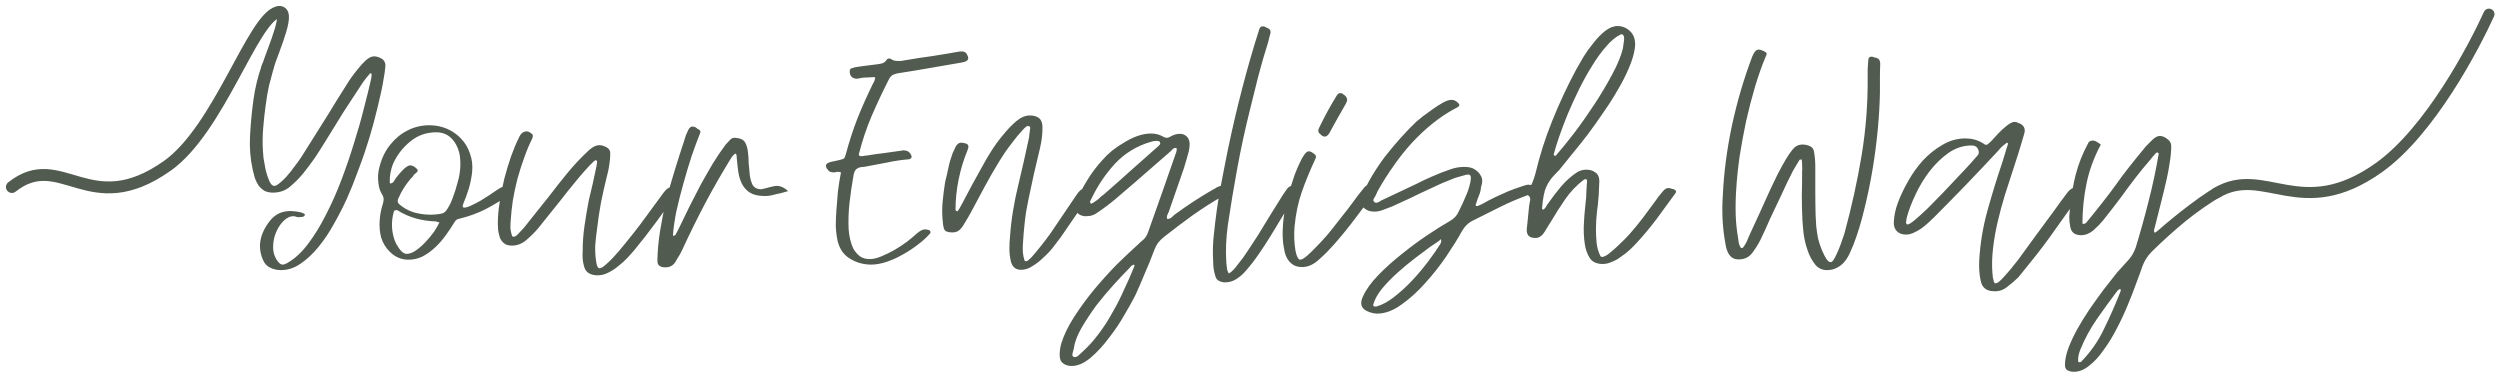 <?xml version="1.0" encoding="UTF-8"?> <svg xmlns="http://www.w3.org/2000/svg" viewBox="0 0 1472.62 220.00"><path fill="none" stroke="#515B4F" fill-opacity="1" stroke-width="7" stroke-opacity="1" stroke-linecap="round" id="tSvg3c920852c8" title="Path 15" d="M7 110.164C36.057 87.172 52.557 130.255 98.557 97.672C128.91 76.172 148.692 11.419 163.557 7.172C171.884 4.793 161.557 27.672 157.557 39.672"></path><path fill="#515B4F" stroke="none" fill-opacity="1" stroke-width="1" stroke-opacity="1" id="tSvg8d844b99da" title="Path 16" d="M148.896 100.118C147.452 93.623 146.911 87.008 147.272 80.273C147.633 73.177 148.294 66.082 149.256 58.986C150.219 51.89 151.902 44.974 154.308 38.239C154.909 36.916 155.751 36.255 156.833 36.255C157.435 36.255 158.096 36.375 158.818 36.615C159.539 36.856 160.141 37.096 160.622 37.337C161.344 37.698 161.644 38.239 161.524 38.961C160.442 42.809 159.419 46.658 158.457 50.507C157.615 54.355 156.954 58.264 156.473 62.233C155.871 66.563 155.39 70.952 155.029 75.402C154.669 79.732 154.608 84.062 154.849 88.391C154.849 89.113 154.969 90.677 155.21 93.082C155.571 95.367 155.992 97.712 156.473 100.118C157.074 102.523 157.796 104.688 158.637 106.612C159.479 108.537 160.442 109.499 161.524 109.499C162.246 109.499 163.148 109.078 164.23 108.236C165.312 107.394 166.395 106.432 167.477 105.349C168.56 104.267 169.522 103.185 170.364 102.102C171.326 101.02 171.987 100.178 172.348 99.576C174.754 96.57 176.918 93.503 178.843 90.376C180.887 87.129 182.932 83.881 184.976 80.634C187.983 75.944 190.93 71.253 193.816 66.563C196.703 61.752 199.649 57.001 202.656 52.311C203.378 51.108 204.4 49.484 205.723 47.44C207.166 45.275 208.73 43.17 210.413 41.126C212.097 38.961 213.781 37.096 215.465 35.533C217.269 33.969 218.892 33.188 220.336 33.188C221.538 33.188 222.861 33.549 224.305 34.27C226.229 35.232 227.131 36.796 227.011 38.961C226.77 41.727 226.409 44.313 225.928 46.718C225.567 49.123 225.086 51.649 224.485 54.295C223.162 60.309 221.719 66.262 220.155 72.155C218.592 78.048 216.788 84.002 214.743 90.015C213.661 93.262 212.218 97.231 210.413 101.922C208.73 106.612 206.745 111.543 204.46 116.715C202.175 121.766 199.589 126.818 196.703 131.869C193.937 136.92 190.87 141.49 187.502 145.58C184.255 149.548 180.767 152.796 177.039 155.321C173.431 157.847 169.582 159.11 165.493 159.11C163.208 159.11 161.103 158.629 159.179 157.667C157.254 156.825 155.811 155.261 154.849 152.976C151.602 145.399 152.985 137.762 158.998 130.065C162.005 126.216 166.094 124.292 171.266 124.292C171.627 124.292 172.228 124.352 173.07 124.472C174.032 124.472 174.994 124.593 175.956 124.833C176.918 124.953 177.76 125.194 178.482 125.555C179.204 125.795 179.564 126.096 179.564 126.457C179.564 127.058 179.143 127.479 178.302 127.72C177.58 127.84 176.979 127.9 176.497 127.9C176.016 127.9 175.595 127.9 175.235 127.9C174.874 127.78 174.453 127.659 173.972 127.539C173.611 127.419 173.13 127.359 172.529 127.359C170.965 127.359 169.281 128.141 167.477 129.704C165.793 131.268 164.41 133.132 163.328 135.297C162.246 137.461 161.524 139.686 161.163 141.972C160.802 144.257 160.802 146.482 161.163 148.646C161.644 150.691 162.486 152.495 163.689 154.059C164.651 155.261 165.553 155.863 166.395 155.863C167.237 155.863 168.259 155.502 169.462 154.78C173.671 152.375 177.64 148.707 181.368 143.776C185.217 138.724 188.765 132.951 192.012 126.457C195.38 119.962 198.447 113.047 201.213 105.71C203.979 98.374 206.445 91.158 208.609 84.062C210.895 76.846 212.819 70.05 214.382 63.676C216.066 57.302 217.389 51.95 218.351 47.62C218.712 46.297 218.892 45.034 218.892 43.832C219.013 43.711 219.013 43.591 218.892 43.471C218.772 43.35 218.652 43.29 218.532 43.29C218.171 43.05 217.87 43.17 217.63 43.651C217.028 44.373 216.427 45.094 215.826 45.816C215.224 46.538 214.623 47.319 214.022 48.161C210.173 53.934 206.384 59.707 202.656 65.48C199.048 71.253 195.44 77.086 191.832 82.979C189.787 86.347 187.683 89.654 185.518 92.902C183.353 96.029 181.008 99.156 178.482 102.283C176.197 105.049 173.611 107.635 170.725 110.04C167.958 112.325 164.651 113.468 160.802 113.468C158.878 113.468 157.194 113.107 155.751 112.385C154.428 111.543 153.285 110.521 152.323 109.318C151.481 107.995 150.76 106.552 150.158 104.989C149.677 103.305 149.256 101.681 148.896 100.118ZM225.083 114.55C223.88 112.626 223.158 110.401 222.918 107.875C222.557 105.349 222.617 102.764 223.098 100.118C223.699 97.352 224.541 94.706 225.624 92.18C226.826 89.534 228.27 87.189 229.953 85.144C232.84 81.536 236.208 78.77 240.056 76.846C244.025 74.801 248.295 73.779 252.865 73.779C256.713 73.779 260.261 74.5 263.509 75.944C266.756 77.387 269.522 79.371 271.807 81.897C274.092 84.302 275.776 87.189 276.859 90.556C278.061 93.804 278.482 97.352 278.121 101.2C277.761 104.568 277.099 107.875 276.137 111.122C275.175 114.249 274.032 117.376 272.709 120.503C272.348 121.706 272.589 122.307 273.431 122.307C274.393 122.307 275.776 121.887 277.58 121.045C279.384 120.203 281.248 119.241 283.173 118.158C285.097 116.955 286.901 115.813 288.585 114.73C290.389 113.528 291.712 112.626 292.554 112.024C293.516 111.423 294.298 110.942 294.899 110.581C295.5 110.22 296.102 110.04 296.703 110.04C297.665 110.04 298.868 110.521 300.311 111.483C301.875 112.445 301.754 113.528 299.95 114.73C295.5 117.857 290.87 120.684 286.059 123.209C281.248 125.615 276.137 127.479 270.725 128.802C269.402 128.922 268.38 129.644 267.658 130.967C266.215 133.372 264.531 135.898 262.607 138.544C260.803 141.069 258.758 143.415 256.473 145.58C254.188 147.744 251.722 149.548 249.076 150.992C246.43 152.315 243.604 152.976 240.597 152.976C236.388 152.976 232.72 151.413 229.593 148.286C227.187 145.88 225.504 143.114 224.541 139.987C223.699 136.86 223.399 133.493 223.639 129.884C223.88 126.517 224.481 123.33 225.443 120.323C225.804 119.241 225.985 118.278 225.985 117.437C225.985 116.474 225.684 115.512 225.083 114.55ZM231.577 96.329C230.134 100.058 229.472 103.726 229.593 107.334C229.593 107.815 229.713 108.056 229.953 108.056C230.555 108.056 231.036 107.875 231.397 107.514C231.758 107.274 232.178 106.672 232.66 105.71C233.02 105.109 233.562 104.387 234.283 103.545C235.005 102.583 235.787 101.681 236.628 100.839C237.47 99.877 238.312 99.095 239.154 98.494C240.116 97.772 240.958 97.412 241.68 97.412C242.882 97.412 244.145 98.073 245.468 99.396C245.949 99.757 246.13 100.118 246.009 100.478C246.009 100.839 245.829 101.2 245.468 101.561C245.228 101.802 244.927 102.042 244.566 102.283C244.205 102.523 243.905 102.824 243.664 103.185C243.424 103.666 243.123 104.087 242.762 104.447C242.401 104.688 242.101 104.989 241.86 105.349C238.853 108.837 236.448 112.686 234.644 116.895C234.043 118.218 234.163 119.301 235.005 120.143C237.41 122.307 240.237 123.931 243.484 125.014C246.851 125.976 250.159 126.457 253.406 126.457C256.052 126.457 258.397 126.216 260.442 125.735C261.645 125.495 262.787 124.412 263.869 122.488C265.072 120.564 266.094 118.339 266.936 115.813C267.899 113.287 268.68 110.822 269.282 108.416C270.003 106.011 270.424 104.327 270.544 103.365C271.146 100.118 271.326 96.991 271.086 93.984C270.965 90.977 270.184 88.091 268.74 85.325C266.094 80.394 262.186 77.928 257.014 77.928C251.121 77.928 246.009 79.732 241.68 83.34C237.35 86.828 233.983 91.158 231.577 96.329ZM231.938 124.833C230.374 130.486 230.555 136.078 232.479 141.611C232.72 142.212 233.081 142.994 233.562 143.956C234.043 144.798 234.584 145.64 235.185 146.482C235.787 147.323 236.448 148.045 237.17 148.646C238.012 149.248 238.793 149.548 239.515 149.548C241.199 149.548 243.003 148.887 244.927 147.564C246.972 146.121 248.896 144.437 250.7 142.513C252.624 140.468 254.308 138.424 255.751 136.379C257.195 134.214 258.217 132.41 258.818 130.967C258.457 130.847 258.097 130.786 257.736 130.786C257.495 130.666 257.195 130.546 256.834 130.426C248.535 130.185 241.199 128.141 234.824 124.292C234.704 124.172 234.403 123.991 233.922 123.751C233.441 123.751 233.02 123.811 232.66 123.931C232.299 123.931 232.058 124.232 231.938 124.833ZM301.553 144.678C299.628 144.678 298.125 144.257 297.043 143.415C295.96 142.573 295.118 141.49 294.517 140.167C294.036 138.724 293.675 137.221 293.435 135.657C293.314 134.094 293.254 132.59 293.254 131.147C293.254 127.539 293.615 123.51 294.337 119.06C295.058 114.49 295.96 109.92 297.043 105.349C298.245 100.779 299.568 96.389 301.012 92.18C302.575 87.85 304.139 84.122 305.702 80.995C306.785 78.59 308.288 77.387 310.212 77.387C311.295 77.387 312.437 77.988 313.64 79.191C314.001 79.672 313.941 80.514 313.459 81.716C311.776 85.084 310.212 88.812 308.769 92.902C307.326 96.871 306.003 101.02 304.8 105.349C303.718 109.559 302.816 113.768 302.094 117.978C301.493 122.187 301.072 126.096 300.831 129.704C300.711 131.268 300.651 132.831 300.651 134.395C300.771 135.838 301.072 137.281 301.553 138.724C301.673 139.205 302.034 139.446 302.635 139.446C303.477 139.446 304.499 138.724 305.702 137.281C307.025 135.838 307.987 134.815 308.589 134.214C310.994 131.207 313.339 128.261 315.624 125.374C318.03 122.368 320.435 119.361 322.841 116.354C326.689 111.303 330.538 106.432 334.386 101.741C338.355 96.931 342.625 92.421 347.195 88.211C349.36 86.407 351.284 85.505 352.968 85.505C354.291 85.505 355.734 85.926 357.298 86.768C358.861 87.61 359.583 88.873 359.463 90.556C359.463 92.601 359.282 94.706 358.921 96.871C358.681 98.915 358.26 101.02 357.659 103.185C356.336 108.476 355.133 113.768 354.05 119.06C353.088 124.232 352.307 129.463 351.705 134.755C351.224 138.003 350.863 141.25 350.623 144.497C350.502 147.744 350.683 150.932 351.164 154.059C351.525 156.705 352.186 158.027 353.148 158.027C354.111 158.027 355.614 157.065 357.659 155.141C359.823 153.217 362.169 150.751 364.694 147.744C367.22 144.738 369.866 141.49 372.632 138.003C375.519 134.395 378.164 130.907 380.57 127.539C383.096 124.172 385.26 121.225 387.064 118.699C388.989 116.053 390.312 114.249 391.033 113.287C392.597 111.243 394.04 110.22 395.363 110.22C396.205 110.22 397.167 110.461 398.249 110.942C399.813 111.664 399.993 112.746 398.791 114.189C394.581 119.722 390.492 125.254 386.523 130.786C382.554 136.199 378.345 141.611 373.895 147.023C372.692 148.466 371.249 150.09 369.565 151.894C367.881 153.698 366.077 155.321 364.153 156.765C362.349 158.328 360.425 159.591 358.38 160.553C356.336 161.636 354.231 162.177 352.066 162.177C350.021 162.177 348.277 161.756 346.834 160.914C345.391 160.072 344.429 158.629 343.948 156.584C343.226 153.938 342.986 151.052 343.226 147.925C343.226 142.874 343.587 137.882 344.309 132.951C345.03 128.02 345.872 123.029 346.834 117.978C347.676 114.61 348.458 111.303 349.18 108.056C349.901 104.688 350.623 101.32 351.344 97.953C351.585 96.75 351.705 95.848 351.705 95.247C351.705 95.006 351.585 94.766 351.344 94.525C351.104 94.405 350.984 94.345 350.984 94.345C350.502 94.345 349.24 95.427 347.195 97.592C345.15 99.757 342.926 102.283 340.52 105.169C338.235 107.935 336.07 110.581 334.026 113.107C332.101 115.632 330.838 117.256 330.237 117.978C328.072 120.744 325.847 123.51 323.562 126.276C321.397 128.922 319.232 131.628 317.068 134.395C315.143 136.68 312.858 138.965 310.212 141.25C307.566 143.535 304.68 144.678 301.553 144.678ZM455.965 109.679C456.326 109.559 456.927 109.499 457.769 109.499C459.813 109.499 461.978 110.521 464.263 112.566C462.58 113.047 461.076 113.468 459.753 113.828C458.43 114.069 457.107 114.37 455.784 114.73C454.221 115.212 452.417 115.452 450.372 115.452C446.764 115.452 443.878 114.791 441.713 113.468C439.668 112.145 438.105 110.401 437.022 108.236C435.94 106.071 435.218 103.666 434.857 101.02C434.497 98.254 434.196 95.487 433.955 92.721C433.955 91.759 433.835 91.097 433.595 90.737C433.595 90.616 433.474 90.556 433.234 90.556C432.993 90.556 432.813 90.616 432.693 90.737C432.452 90.977 432.151 91.278 431.791 91.639C431.43 91.999 431.129 92.36 430.889 92.721C425.476 101.501 420.365 110.401 415.554 119.421C410.864 128.321 406.354 137.461 402.024 146.842C401.422 148.165 400.761 149.428 400.039 150.631C399.318 151.713 398.596 152.916 397.875 154.239C396.552 156.404 394.567 157.486 391.921 157.486C390.358 157.486 389.215 157.186 388.494 156.584C387.652 156.103 387.231 155.021 387.231 153.337C387.351 147.564 387.892 141.731 388.854 135.838C389.816 129.824 391.019 123.811 392.462 117.797C394.026 111.784 395.71 105.891 397.514 100.118C399.318 94.225 401.122 88.572 402.926 83.16C403.287 81.957 403.647 80.814 404.008 79.732C404.489 78.65 404.97 77.567 405.452 76.485C406.173 75.162 407.015 74.5 407.977 74.5C408.218 74.5 408.699 74.621 409.42 74.861C409.901 75.102 410.322 75.402 410.683 75.763C411.164 76.004 411.585 76.244 411.946 76.485C412.668 77.086 412.788 77.808 412.307 78.65C410.864 82.258 409.24 86.648 407.436 91.819C405.752 96.991 404.129 102.403 402.565 108.056C401.002 113.588 399.618 119.06 398.416 124.472C397.333 129.884 396.672 134.515 396.431 138.363C396.431 138.844 396.612 139.025 396.973 138.905C397.574 138.544 397.875 138.363 397.875 138.363C398.356 137.522 398.777 136.74 399.137 136.018C399.498 135.297 399.859 134.575 400.22 133.853C402.024 130.125 403.948 126.156 405.993 121.947C408.158 117.617 410.383 113.287 412.668 108.958C415.073 104.628 417.478 100.418 419.884 96.329C422.41 92.24 424.935 88.512 427.461 85.144C428.303 84.182 429.145 83.28 429.986 82.438C430.828 81.476 431.911 81.055 433.234 81.175C436.241 81.416 438.165 82.378 439.007 84.062C439.849 85.625 440.39 87.61 440.63 90.015C440.871 92.06 440.991 94.044 440.991 95.968C441.111 97.772 441.292 99.697 441.532 101.741C441.653 103.906 442.134 106.071 442.976 108.236C443.938 110.401 445.742 111.483 448.388 111.483C449.711 111.243 450.974 110.942 452.176 110.581C453.379 110.22 454.642 109.92 455.965 109.679ZM487.261 99.576C485.817 97.532 486.479 96.149 489.245 95.427C490.868 95.066 492.492 94.706 494.116 94.345C495.679 93.984 496.642 93.683 497.002 93.443C497.484 93.082 497.904 92.18 498.265 90.737C500.19 83.52 502.475 76.485 505.121 69.629C507.887 62.774 510.954 55.919 514.321 49.063C514.562 48.703 514.742 48.402 514.862 48.161C514.983 47.8 515.103 47.44 515.223 47.079C515.825 45.756 515.464 45.215 514.141 45.455C513.179 45.455 512.156 45.515 511.074 45.636C509.992 45.636 508.909 45.696 507.827 45.816C506.925 45.996 506.023 46.177 505.121 46.357C504.94 46.357 504.759 46.357 504.579 46.357C503.256 46.357 502.174 45.876 501.332 44.914C500.611 43.832 500.37 42.629 500.611 41.306C500.731 41.065 500.851 40.825 500.971 40.584C501.212 40.344 501.452 40.224 501.693 40.224C502.294 39.983 502.896 39.803 503.497 39.682C504.219 39.562 504.88 39.442 505.481 39.322C507.285 39.081 509.09 38.84 510.894 38.6C512.818 38.359 514.742 38.119 516.667 37.878C517.629 37.758 518.591 37.578 519.553 37.337C520.515 37.096 521.357 36.495 522.079 35.533C522.439 34.811 522.981 34.451 523.702 34.451C524.063 34.451 524.484 34.571 524.965 34.811C525.807 35.533 527.07 35.894 528.754 35.894C529.355 35.894 530.016 35.894 530.738 35.894C531.46 35.774 532.181 35.653 532.903 35.533C538.435 34.571 543.908 33.729 549.32 33.007C554.732 32.166 560.144 31.264 565.556 30.301C565.916 30.301 566.277 30.301 566.638 30.301C567.961 30.301 568.924 30.843 569.525 31.925C570.367 33.368 570.547 34.451 570.066 35.172C569.705 35.894 568.563 36.435 566.638 36.796C560.384 37.878 554.13 38.961 547.876 40.043C541.743 41.126 535.549 42.148 529.295 43.11C527.731 43.35 526.468 43.772 525.506 44.373C524.664 44.974 523.943 45.936 523.341 47.259C519.854 54.115 516.546 61.15 513.419 68.367C510.412 75.463 507.947 82.799 506.023 90.376C505.662 91.458 506.083 91.999 507.285 91.999C507.887 91.999 508.428 91.939 508.909 91.819C509.39 91.699 509.931 91.639 510.533 91.639C514.021 91.037 517.388 90.556 520.635 90.195C524.003 89.714 527.431 89.233 530.918 88.752C531.159 88.632 531.58 88.572 532.181 88.572C534.587 88.572 536.15 89.654 536.872 91.819C537.112 92.3 537.052 92.721 536.691 93.082C536.451 93.443 536.09 93.683 535.609 93.804C531.159 94.164 526.709 94.826 522.259 95.788C517.809 96.63 513.359 97.472 508.909 98.314C507.105 98.314 505.722 98.674 504.76 99.396C503.798 99.998 503.136 101.26 502.775 103.185C501.813 108.597 501.031 113.949 500.43 119.241C499.829 124.532 499.648 129.824 499.889 135.116C500.009 137.04 500.31 139.025 500.791 141.069C501.272 143.114 501.933 144.978 502.775 146.662C503.738 148.346 505 149.789 506.564 150.992C508.127 152.074 510.052 152.615 512.337 152.615C514.381 152.615 516.667 152.074 519.192 150.992C521.838 149.909 524.424 148.646 526.95 147.203C529.595 145.64 532.061 144.016 534.346 142.332C536.631 140.528 538.495 138.965 539.939 137.642C541.863 135.958 543.487 135.116 544.81 135.116C545.772 135.116 546.674 135.297 547.516 135.657C547.876 135.898 548.057 136.199 548.057 136.559C548.177 136.92 548.117 137.221 547.876 137.461C546.072 139.626 543.727 141.791 540.841 143.956C538.074 146.121 535.068 148.105 531.82 149.909C528.693 151.713 525.506 153.157 522.259 154.239C519.012 155.321 516.005 155.863 513.239 155.863C508.669 155.863 504.519 154.72 500.791 152.435C497.063 150.27 494.597 146.782 493.394 141.972C492.793 139.085 492.432 136.138 492.312 133.132C492.312 130.125 492.432 127.058 492.673 123.931C492.913 120.203 493.214 116.474 493.575 112.746C494.056 108.897 494.657 105.169 495.379 101.561C494.657 101.32 494.116 101.2 493.755 101.2C493.154 101.2 492.372 101.32 491.41 101.561C490.448 101.561 489.666 101.441 489.065 101.2C488.463 100.96 487.862 100.418 487.261 99.576ZM555.266 129.884C554.905 126.156 554.905 122.428 555.266 118.699C555.627 114.971 556.108 111.183 556.709 107.334C557.431 104.447 558.092 101.561 558.694 98.674C559.295 95.788 560.137 92.902 561.219 90.015C561.46 89.414 561.7 88.933 561.941 88.572C562.181 88.091 562.422 87.55 562.663 86.948C563.504 85.024 564.707 84.062 566.271 84.062C566.872 84.062 567.353 84.122 567.714 84.242C569.157 84.483 569.999 84.904 570.239 85.505C570.6 86.106 570.48 87.129 569.879 88.572C567.594 94.104 565.85 99.877 564.647 105.891C563.444 111.784 562.843 117.737 562.843 123.751C563.204 124.111 563.384 124.292 563.384 124.292C563.985 124.532 564.286 124.472 564.286 124.111C564.767 123.51 565.188 122.849 565.549 122.127C565.91 121.405 566.271 120.744 566.631 120.143C568.676 116.294 570.721 112.445 572.765 108.597C574.93 104.628 577.095 100.719 579.26 96.871C580.342 94.826 581.906 92.18 583.95 88.933C585.995 85.685 588.28 82.558 590.806 79.552C593.331 76.425 595.917 73.719 598.563 71.433C601.329 69.148 603.975 68.006 606.501 68.006C608.906 68.006 610.77 68.547 612.093 69.629C613.416 70.712 614.078 72.516 614.078 75.041C614.078 77.086 613.957 79.131 613.717 81.175C613.476 83.1 613.116 85.084 612.634 87.129C611.432 92.18 610.229 97.291 609.026 102.463C607.944 107.514 606.862 112.566 605.779 117.617C604.817 122.067 604.095 126.517 603.614 130.967C603.133 135.297 602.772 139.626 602.532 143.956C602.412 145.519 602.412 147.083 602.532 148.646C602.652 150.21 602.953 151.713 603.434 153.157C603.434 153.638 603.795 153.878 604.516 153.878C605.118 153.878 606.26 152.976 607.944 151.172C609.628 149.248 611.372 147.143 613.176 144.858C615.1 142.453 616.844 140.167 618.407 138.003C619.971 135.717 620.993 134.214 621.474 133.493C625.623 127.359 629.772 121.225 633.922 115.091C634.884 113.648 635.726 112.626 636.448 112.024C637.169 111.423 638.132 111.122 639.334 111.122C639.695 111.122 640.477 111.243 641.68 111.483C642.762 111.724 643.063 112.445 642.582 113.648C641.98 114.73 641.379 115.693 640.778 116.535C638.132 120.383 635.486 124.232 632.84 128.08C630.194 131.929 627.548 135.778 624.902 139.626C623.699 141.31 622.196 143.294 620.392 145.58C618.708 147.744 616.784 149.789 614.619 151.713C612.574 153.758 610.409 155.442 608.124 156.765C605.96 158.208 603.735 158.929 601.449 158.929C598.082 158.929 596.037 157.065 595.316 153.337C594.835 151.052 594.594 148.767 594.594 146.482C594.594 144.076 594.714 141.671 594.955 139.265C595.316 134.094 595.917 128.982 596.759 123.931C597.601 118.759 598.683 113.528 600.006 108.236C601.089 103.786 602.111 99.396 603.073 95.066C604.035 90.737 604.997 86.347 605.96 81.897C606.2 80.935 606.32 80.093 606.32 79.371C606.441 78.529 606.561 77.627 606.681 76.665C606.801 76.184 606.862 75.763 606.862 75.402C606.862 74.921 606.621 74.561 606.14 74.32C606.02 74.32 605.899 74.32 605.779 74.32C605.779 74.2 605.719 74.139 605.599 74.139C604.877 74.139 603.674 75.102 601.991 77.026C600.307 78.83 598.563 80.935 596.759 83.34C594.955 85.625 593.271 87.91 591.708 90.195C590.264 92.481 589.302 93.984 588.821 94.706C585.694 99.757 582.748 104.868 579.981 110.04C577.335 115.091 574.629 120.143 571.863 125.194C571.142 126.517 570.42 127.78 569.698 128.982C569.097 130.065 568.375 131.268 567.533 132.59C566.571 134.154 565.549 135.297 564.467 136.018C563.504 136.62 562.302 136.92 560.858 136.92C559.656 136.92 558.573 136.74 557.611 136.379C556.649 136.018 556.048 135.176 555.807 133.853C555.687 133.252 555.567 132.59 555.446 131.869C555.446 131.147 555.386 130.486 555.266 129.884ZM624.216 209.803C624.095 207.518 624.396 205.053 625.118 202.407C626.681 197.356 629.207 192.124 632.695 186.712C636.182 181.3 640.091 175.948 644.421 170.656C648.751 165.484 653.201 160.553 657.771 155.863C662.461 151.292 666.671 147.323 670.399 143.956C671.361 142.994 672.083 142.332 672.564 141.972C674.368 140.649 675.631 138.844 676.352 136.559C679.119 128.862 681.825 121.225 684.471 113.648C687.116 106.071 689.762 98.494 692.408 90.917C693.01 89.474 693.25 88.271 693.13 87.309C693.01 87.309 692.889 87.309 692.769 87.309C692.769 87.189 692.709 87.129 692.589 87.129C691.867 87.129 691.266 87.369 690.785 87.85C690.304 88.331 689.823 88.812 689.341 89.293C682.486 95.187 675.51 101.26 668.415 107.514C664.566 110.882 660.777 114.129 657.049 117.256C653.321 120.383 649.352 123.33 645.142 126.096C643.94 126.697 642.917 127.058 642.076 127.178C641.234 127.299 640.151 127.359 638.828 127.359C634.619 126.757 632.995 124.352 633.957 120.143C634.438 118.098 635.22 115.873 636.303 113.468C637.505 111.062 638.828 108.717 640.272 106.432C641.715 104.026 643.218 101.802 644.782 99.757C646.465 97.592 648.029 95.728 649.472 94.164C651.036 92.36 652.9 90.556 655.065 88.752C657.35 86.948 659.755 85.325 662.281 83.881C664.807 82.318 667.392 81.055 670.038 80.093C672.804 79.131 675.45 78.65 677.976 78.65C680.742 78.65 683.208 79.311 685.373 80.634C685.974 80.995 686.635 81.175 687.357 81.175C688.079 81.175 688.981 80.814 690.063 80.093C691.747 79.251 693.371 78.83 694.934 78.83C696.858 78.83 698.362 79.492 699.444 80.814C700.527 82.137 700.947 83.942 700.707 86.227C700.466 88.391 699.985 90.556 699.264 92.721C698.662 94.766 698.061 96.81 697.46 98.855C696.016 103.185 694.513 107.514 692.95 111.844C691.386 116.174 689.883 120.503 688.439 124.833C688.199 125.434 687.898 126.096 687.537 126.818C687.297 127.539 687.297 128.261 687.537 128.982C688.5 128.982 689.281 128.742 689.883 128.261C690.604 127.659 691.266 127.058 691.867 126.457C699.083 121.165 706.42 116.354 713.876 112.024C714.839 111.543 715.5 111.183 715.861 110.942C717.184 109.98 718.507 109.499 719.83 109.499C721.153 109.499 722.416 110.04 723.618 111.122C723.859 111.363 724.099 111.603 724.34 111.844C724.58 111.964 724.641 112.265 724.52 112.746C724.039 113.468 723.378 114.009 722.536 114.37C721.814 114.73 721.093 115.091 720.371 115.452C714.237 118.94 708.284 122.728 702.511 126.818C696.858 130.907 691.206 135.176 685.553 139.626C684.23 140.709 683.087 141.851 682.125 143.054C681.283 144.257 680.562 145.64 679.96 147.203C678.277 151.773 676.473 156.223 674.548 160.553C672.744 165.003 670.82 169.453 668.775 173.903C667.332 176.79 665.227 180.578 662.461 185.269C659.815 189.959 656.748 194.529 653.261 198.979C649.893 203.549 646.285 207.458 642.436 210.706C638.588 213.953 634.859 215.576 631.251 215.576C629.327 215.576 627.703 215.095 626.38 214.133C625.057 213.291 624.336 211.848 624.216 209.803ZM632.514 205.293C632.274 206.256 632.033 207.218 631.793 208.18C631.432 209.262 631.732 209.984 632.695 210.345C632.875 210.345 633.055 210.345 633.236 210.345C633.957 210.345 634.679 209.984 635.401 209.262C636.122 208.661 636.784 208.06 637.385 207.458C640.993 204.211 644.301 200.543 647.307 196.454C650.314 192.485 653.02 188.275 655.425 183.825C657.951 179.496 660.236 174.985 662.281 170.295C664.446 165.725 666.43 161.215 668.234 156.765C668.354 156.644 668.354 156.524 668.234 156.404C668.114 156.284 668.054 156.103 668.054 155.863C667.332 155.983 666.731 156.284 666.25 156.765C665.889 157.246 665.468 157.727 664.987 158.208C662.461 160.734 659.455 163.921 655.967 167.769C652.479 171.618 649.051 175.707 645.684 180.037C642.436 184.487 639.55 188.877 637.024 193.206C634.499 197.656 632.995 201.685 632.514 205.293ZM642.978 116.895C642.737 117.376 642.497 117.857 642.256 118.339C642.015 118.82 642.076 119.301 642.436 119.782C642.436 119.902 642.557 119.962 642.797 119.962C643.038 119.962 643.519 119.722 644.24 119.241C644.962 118.759 645.744 118.218 646.586 117.617C647.428 116.895 648.149 116.234 648.751 115.632C649.472 115.031 649.953 114.67 650.194 114.55C655.606 109.86 660.898 105.169 666.069 100.478C671.361 95.788 676.653 91.097 681.945 86.407C682.426 86.046 682.847 85.625 683.208 85.144C683.448 84.904 683.508 84.543 683.388 84.062C683.268 83.581 683.027 83.28 682.667 83.16C682.306 83.04 681.825 82.979 681.223 82.979C680.141 82.979 679.058 83.16 677.976 83.52C669.677 85.926 662.642 90.195 656.869 96.329C651.216 102.463 646.586 109.318 642.978 116.895ZM714.616 154.059C714.256 148.406 714.436 142.693 715.158 136.92C715.999 128.622 717.142 120.383 718.585 112.205C720.149 103.906 721.772 95.608 723.456 87.309C725.982 75.282 728.748 63.496 731.755 51.95C734.762 40.284 738.129 28.617 741.857 16.951C742.218 15.989 742.88 15.508 743.842 15.508C744.563 15.508 745.165 15.689 745.646 16.049C746.247 16.29 746.849 16.591 747.45 16.951C748.292 17.553 748.592 18.455 748.352 19.657C748.111 20.499 747.871 21.341 747.63 22.183C747.51 22.905 747.33 23.686 747.089 24.528C744.924 31.384 742.94 38.239 741.136 45.094C739.452 51.83 737.768 58.625 736.084 65.48C733.318 76.545 730.913 87.67 728.868 98.855C726.824 109.92 724.96 121.105 723.276 132.41C722.193 140.228 721.893 147.684 722.374 154.78C722.494 155.863 722.614 156.945 722.735 158.027C722.855 159.11 723.216 160.132 723.817 161.094C724.899 160.493 725.801 159.771 726.523 158.929C727.245 158.208 727.906 157.426 728.507 156.584C730.913 153.698 733.078 150.751 735.002 147.744C737.047 144.617 739.091 141.49 741.136 138.363C743.541 134.515 745.886 130.666 748.172 126.818C750.577 122.969 752.982 119.12 755.388 115.272C755.749 114.67 756.109 114.129 756.47 113.648C756.951 113.047 757.372 112.445 757.733 111.844C758.695 110.16 760.199 109.318 762.243 109.318C764.288 109.439 765.43 109.739 765.671 110.22C766.032 110.701 765.55 111.964 764.228 114.009C761.341 118.218 758.575 122.428 755.929 126.637C753.403 130.847 750.817 135.116 748.172 139.446C746.007 142.934 743.722 146.421 741.316 149.909C738.911 153.397 736.325 156.705 733.559 159.832C732.116 161.515 730.372 163.019 728.327 164.342C726.283 165.665 724.058 166.326 721.652 166.326C720.329 166.326 719.126 166.025 718.044 165.424C716.962 164.943 716.24 163.981 715.879 162.538C715.037 160.012 714.616 157.186 714.616 154.059ZM755.858 143.415C755.498 140.047 755.438 136.74 755.678 133.493C755.798 130.125 756.4 125.795 757.482 120.503C757.602 119.662 757.903 118.339 758.384 116.535C758.865 114.73 759.467 112.686 760.188 110.401C760.91 107.995 761.692 105.59 762.533 103.185C763.496 100.659 764.458 98.374 765.42 96.329C766.382 94.164 767.344 92.421 768.306 91.097C769.269 89.775 770.171 89.113 771.012 89.113C771.854 89.113 772.997 89.714 774.44 90.917C775.282 91.519 775.402 92.421 774.801 93.623C771.674 100.358 769.028 106.793 766.863 112.926C764.698 119.06 763.255 125.976 762.533 133.673C762.173 138.363 762.353 142.994 763.075 147.564C763.195 147.925 763.315 148.406 763.435 149.007C763.556 149.609 763.736 150.21 763.977 150.811C764.217 151.413 764.458 151.894 764.698 152.255C765.059 152.736 765.42 152.976 765.781 152.976C766.743 152.976 768.066 152.255 769.75 150.811C771.433 149.368 773.298 147.564 775.342 145.399C777.507 143.234 779.732 140.829 782.017 138.183C784.302 135.417 786.407 132.771 788.331 130.245C790.376 127.72 792.18 125.434 793.743 123.39C795.307 121.345 796.389 119.902 796.991 119.06C798.674 116.655 800.659 114.069 802.944 111.303C804.147 109.619 805.289 108.777 806.372 108.777C806.973 108.777 807.514 108.958 807.995 109.318C808.597 109.559 809.198 109.799 809.799 110.04C811.002 110.762 811.182 111.724 810.341 112.926C806.251 118.098 802.283 123.27 798.434 128.441C794.585 133.613 790.496 138.664 786.166 143.595C784.603 145.279 783.039 146.963 781.476 148.646C779.912 150.21 778.229 151.773 776.425 153.337C773.418 155.983 770.291 157.306 767.044 157.306C764.999 157.306 763.255 156.885 761.812 156.043C760.489 155.201 759.406 154.119 758.565 152.796C757.723 151.473 757.121 150.03 756.761 148.466C756.4 146.782 756.099 145.099 755.858 143.415ZM777.687 79.01C776.364 78.048 776.184 76.725 777.146 75.041C780.153 68.787 783.46 62.714 787.068 56.821C787.79 55.498 788.572 54.836 789.414 54.836C790.135 54.836 790.737 55.077 791.218 55.558C792.781 56.4 793.563 57.602 793.563 59.166C793.322 59.888 793.082 60.489 792.841 60.97C791.158 63.977 789.474 66.923 787.79 69.81C786.227 72.696 784.603 75.643 782.919 78.65C782.077 79.852 781.235 80.454 780.393 80.454C779.912 80.454 779.431 80.333 778.95 80.093C778.469 79.732 778.048 79.371 777.687 79.01ZM848.934 140.709C847.972 141.671 846.89 142.513 845.687 143.234C844.605 143.956 843.522 144.678 842.44 145.399C840.155 147.083 837.268 149.248 833.78 151.894C830.293 154.54 826.865 157.366 823.497 160.373C820.13 163.379 817.063 166.506 814.297 169.754C811.651 173.001 809.907 176.068 809.065 178.954C808.584 180.037 808.945 180.578 810.147 180.578C810.327 180.578 810.508 180.578 810.689 180.578C814.177 179.616 817.724 177.692 821.333 174.805C825.061 171.919 828.609 168.671 831.976 165.063C835.344 161.455 838.471 157.727 841.357 153.878C844.244 150.03 846.589 146.662 848.393 143.776C848.995 142.693 849.115 141.731 848.754 140.889C848.754 140.949 848.754 141.009 848.754 141.069C848.814 140.949 848.874 140.829 848.934 140.709ZM872.387 110.22C872.267 112.024 871.846 113.708 871.124 115.272C870.523 116.715 869.982 118.278 869.5 119.962C869.019 120.924 869.2 121.405 870.042 121.405C870.282 121.405 870.643 121.285 871.124 121.045C871.725 120.804 872.387 120.503 873.109 120.143C873.83 119.782 874.492 119.421 875.093 119.06C875.694 118.699 876.115 118.459 876.356 118.339C877.318 117.857 878.881 117.076 881.046 115.993C883.331 114.911 885.737 113.828 888.262 112.746C890.908 111.664 893.374 110.762 895.659 110.04C897.944 109.198 899.508 108.777 900.35 108.777C902.033 108.777 903.477 109.619 904.679 111.303C905.04 112.145 904.86 112.746 904.138 113.107C902.815 113.708 901.432 114.31 899.989 114.911C894.336 116.955 888.864 119.301 883.572 121.947C878.4 124.472 873.109 127.118 867.696 129.884C864.93 131.207 862.705 133.372 861.021 136.379C858.857 140.348 855.91 145.099 852.182 150.631C848.453 156.163 844.304 161.455 839.734 166.506C835.284 171.558 830.593 175.827 825.662 179.315C820.731 182.923 815.92 184.727 811.23 184.727C809.426 184.727 807.441 184.246 805.277 183.284C801.668 181.6 800.887 178.654 802.931 174.444C804.735 170.475 807.742 166.326 811.952 161.996C816.161 157.667 820.791 153.517 825.843 149.548C830.894 145.459 835.945 141.731 840.997 138.363C846.048 134.996 850.378 132.29 853.986 130.245C856.511 128.802 858.255 126.938 859.217 124.653C860.059 122.849 860.901 121.105 861.743 119.421C862.585 117.617 863.367 115.813 864.088 114.009C864.69 112.566 865.171 111.122 865.532 109.679C866.013 108.116 866.313 106.552 866.434 104.989C866.434 103.545 865.953 102.824 864.99 102.824C864.028 102.824 862.645 103.124 860.841 103.726C859.157 104.207 857.894 104.568 857.053 104.808C854.527 105.77 852.001 106.793 849.476 107.875C847.07 108.958 844.605 110.1 842.079 111.303C838.351 112.987 834.682 114.73 831.074 116.535C827.466 118.218 823.798 119.902 820.07 121.586C818.506 122.187 816.762 122.849 814.838 123.57C813.034 124.292 811.29 124.653 809.606 124.653C807.441 124.653 805.698 124.172 804.375 123.209C801.849 121.526 801.067 119.18 802.029 116.174C803.473 112.325 805.397 108.356 807.802 104.267C810.208 100.178 812.854 96.209 815.74 92.36C818.747 88.512 821.814 84.844 824.941 81.356C828.188 77.748 831.255 74.561 834.141 71.794C834.983 71.073 836.306 69.99 838.11 68.547C840.034 67.104 842.019 65.66 844.063 64.217C846.108 62.774 848.092 61.511 850.017 60.429C852.061 59.346 853.685 58.805 854.888 58.805C856.331 58.805 857.594 59.346 858.676 60.429C859.398 61.03 859.698 61.571 859.578 62.052C859.578 62.533 858.917 63.075 857.594 63.676C852.783 66.202 848.153 69.269 843.703 72.877C839.373 76.365 835.284 80.213 831.435 84.423C827.707 88.512 824.219 92.902 820.972 97.592C817.724 102.162 814.778 106.793 812.132 111.483C811.891 111.844 811.651 112.265 811.41 112.746C811.29 113.107 811.11 113.528 810.869 114.009C810.508 114.851 810.027 115.753 809.426 116.715C808.825 117.557 808.825 118.278 809.426 118.88C809.787 119.241 810.147 119.421 810.508 119.421C811.23 119.421 811.952 119.18 812.673 118.699C813.395 118.218 814.056 117.857 814.658 117.617C821.152 114.55 827.646 111.483 834.141 108.416C837.389 106.733 840.576 105.229 843.703 103.906C846.95 102.463 850.317 101.14 853.805 99.937C856.692 98.855 859.578 98.314 862.465 98.314C863.427 98.314 864.329 98.374 865.171 98.494C866.013 98.614 866.855 98.855 867.696 99.216C869.982 100.418 871.545 101.922 872.387 103.726C873.349 105.41 873.349 107.574 872.387 110.22ZM899.51 114.73C898.187 114.009 898.126 113.167 899.329 112.205C900.893 110.762 901.975 109.258 902.576 107.695C903.298 106.011 903.899 104.267 904.38 102.463C906.906 91.759 910.214 81.356 914.303 71.253C918.392 61.03 923.143 50.867 928.555 40.765C929.637 38.84 931.02 36.435 932.704 33.549C934.508 30.662 936.492 27.896 938.657 25.25C940.822 22.484 943.107 20.139 945.513 18.214C948.038 16.29 950.504 15.328 952.909 15.328C954.713 15.328 956.457 15.809 958.141 16.771C962.11 19.176 963.733 23.025 963.012 28.317C962.531 31.805 961.388 35.653 959.584 39.863C957.9 43.952 955.736 48.221 953.09 52.671C950.564 57.121 947.738 61.571 944.611 66.021C941.604 70.471 938.537 74.801 935.41 79.01C932.283 83.1 929.216 86.948 926.209 90.556C923.323 94.164 920.797 97.291 918.632 99.937C916.708 101.862 915.084 103.606 913.761 105.169C912.559 106.733 911.597 108.356 910.875 110.04C910.153 111.603 909.612 113.408 909.251 115.452C908.891 117.376 908.59 119.782 908.349 122.668C908.349 122.909 908.409 123.089 908.53 123.209C908.65 123.209 908.77 123.33 908.891 123.57C909.732 123.089 910.334 122.488 910.695 121.766C911.055 121.045 911.476 120.383 911.957 119.782C914.363 116.294 916.949 112.926 919.715 109.679C922.481 106.432 925.608 103.666 929.096 101.381C930.78 100.418 932.584 99.937 934.508 99.937C936.553 99.937 938.296 100.478 939.74 101.561C941.303 102.643 942.085 104.327 942.085 106.612C942.085 107.935 942.025 109.318 941.905 110.762C941.905 112.085 941.844 113.468 941.724 114.911C941.484 118.399 941.123 121.826 940.642 125.194C940.281 128.561 940.1 131.929 940.1 135.297C940.1 137.822 940.221 140.348 940.461 142.874C940.702 145.399 941.363 147.865 942.446 150.27C942.686 150.992 943.107 151.353 943.709 151.353C944.55 151.353 945.753 150.811 947.317 149.729C948.88 148.526 950.504 147.143 952.188 145.58C953.871 144.016 955.435 142.513 956.878 141.069C958.321 139.626 959.344 138.544 959.945 137.822C962.591 134.815 965.117 131.749 967.522 128.622C969.927 125.374 972.333 122.127 974.738 118.88C975.58 117.797 976.362 116.715 977.083 115.632C977.925 114.55 978.767 113.528 979.609 112.566C980.691 111.363 981.714 110.762 982.676 110.762C983.157 110.762 983.578 110.822 983.939 110.942C984.3 111.062 984.66 111.183 985.021 111.303C985.502 111.303 985.923 111.423 986.284 111.664C987.487 112.265 987.607 113.107 986.645 114.189C983.037 119.12 979.429 124.051 975.821 128.982C972.212 133.793 968.304 138.484 964.094 143.054C962.892 144.377 961.508 145.76 959.945 147.203C958.381 148.646 956.698 149.969 954.894 151.172C953.21 152.495 951.406 153.517 949.482 154.239C947.677 155.081 945.873 155.502 944.069 155.502C940.582 155.502 938.056 154.359 936.492 152.074C935.049 149.789 934.087 147.203 933.606 144.317C932.884 139.747 932.704 135.116 933.065 130.426C933.185 128.02 933.365 125.675 933.606 123.39C933.846 120.984 934.087 118.579 934.328 116.174C934.448 114.49 934.508 112.926 934.508 111.483C934.628 109.92 934.749 108.356 934.869 106.793C934.869 105.951 934.568 105.53 933.967 105.53C933.486 105.53 933.065 105.71 932.704 106.071C928.615 109.198 925.067 112.926 922.06 117.256C919.053 121.586 916.287 125.916 913.761 130.245C913.04 131.328 912.318 132.47 911.597 133.673C910.995 134.755 910.334 135.838 909.612 136.92C908.169 139.085 906.485 140.167 904.561 140.167C903.719 140.167 903.058 140.107 902.576 139.987C900.291 139.506 899.209 137.882 899.329 135.116C899.57 132.711 899.81 130.366 900.051 128.08C900.291 125.675 900.532 123.27 900.772 120.864C900.893 120.624 900.953 120.323 900.953 119.962C900.953 119.601 901.013 119.241 901.133 118.88C901.735 116.835 901.193 115.452 899.51 114.73ZM915.205 90.917C915.205 91.158 915.325 91.398 915.566 91.639C915.926 91.879 916.287 91.819 916.648 91.458C919.775 87.85 923.383 83.4 927.472 78.108C931.561 72.696 935.53 67.044 939.379 61.15C943.228 55.257 946.655 49.484 949.662 43.832C952.789 38.059 954.894 32.947 955.976 28.497C956.217 26.934 956.397 25.611 956.517 24.528C956.758 23.446 956.758 22.363 956.517 21.281C956.156 20.559 955.736 20.199 955.254 20.199C954.773 20.199 954.413 20.319 954.172 20.559C951.526 21.882 948.82 24.168 946.054 27.415C943.288 30.542 940.582 34.27 937.936 38.6C935.29 42.809 932.704 47.44 930.178 52.491C927.773 57.422 925.548 62.293 923.503 67.104C921.579 71.794 919.895 76.244 918.452 80.454C917.009 84.663 915.926 88.151 915.205 90.917ZM1015.899 140.889C1014.576 132.59 1014.215 124.051 1014.816 115.272C1015.417 101.802 1017.221 87.971 1020.228 73.779C1023.357 59.467 1027.327 45.996 1032.137 33.368C1033.217 30.602 1034.477 29.219 1035.927 29.219C1036.767 29.219 1037.787 29.52 1038.987 30.121C1039.957 30.602 1040.497 31.023 1040.617 31.384C1040.737 31.744 1040.557 32.406 1040.077 33.368C1037.787 38.78 1035.687 44.734 1033.757 51.228C1031.837 57.723 1030.087 64.458 1028.527 71.433C1027.087 78.289 1025.817 85.144 1024.737 91.999C1023.777 98.735 1023.117 105.049 1022.757 110.942C1022.393 115.993 1022.273 120.984 1022.393 125.916C1022.513 130.726 1022.997 135.537 1023.837 140.348C1023.837 140.588 1023.897 141.069 1024.017 141.791C1024.137 142.392 1024.257 143.054 1024.377 143.776C1024.617 144.377 1024.857 144.918 1025.097 145.399C1025.337 145.88 1025.577 146.121 1025.817 146.121C1026.427 146.121 1026.787 145.94 1026.907 145.58C1027.747 144.497 1028.407 143.415 1028.887 142.332C1029.367 141.13 1029.907 139.867 1030.507 138.544C1032.557 134.094 1034.597 129.644 1036.647 125.194C1038.687 120.744 1040.737 116.234 1042.777 111.664C1044.217 108.657 1045.667 105.65 1047.107 102.643C1048.667 99.637 1050.297 96.69 1051.977 93.804C1052.577 92.841 1053.187 91.879 1053.787 90.917C1054.507 89.955 1055.227 88.993 1055.947 88.031C1057.507 86.106 1059.437 85.144 1061.717 85.144C1063.287 85.144 1064.727 85.445 1066.047 86.046C1067.497 86.648 1068.337 87.79 1068.577 89.474C1068.817 90.917 1068.997 92.36 1069.117 93.804C1069.237 95.247 1069.297 96.69 1069.297 98.133C1069.297 102.944 1069.297 107.755 1069.297 112.566C1069.297 117.256 1069.357 121.947 1069.477 126.637C1069.597 128.802 1069.717 130.967 1069.837 133.132C1070.077 135.297 1070.377 137.401 1070.737 139.446C1070.857 140.167 1071.167 141.37 1071.647 143.054C1072.127 144.617 1072.727 146.241 1073.447 147.925C1074.167 149.609 1074.947 151.112 1075.797 152.435C1076.637 153.758 1077.477 154.419 1078.317 154.419C1079.037 154.419 1079.817 153.638 1080.667 152.074C1081.507 150.511 1082.347 148.707 1083.187 146.662C1084.027 144.617 1084.757 142.633 1085.357 140.709C1086.077 138.784 1086.497 137.522 1086.617 136.92C1090.707 121.887 1094.017 106.853 1096.537 91.819C1099.067 76.665 1100.267 61.211 1100.147 45.455C1100.147 43.772 1100.147 42.148 1100.147 40.584C1100.267 38.901 1100.387 37.217 1100.507 35.533C1100.507 34.09 1101.167 33.368 1102.497 33.368C1102.857 33.368 1103.157 33.428 1103.397 33.549C1103.757 33.669 1104.057 33.789 1104.297 33.909C1104.657 33.909 1105.017 33.969 1105.377 34.09C1106.827 34.571 1107.547 35.713 1107.547 37.517C1107.427 40.404 1107.367 43.29 1107.367 46.177C1107.367 49.063 1107.367 51.89 1107.367 54.656C1107.247 61.271 1106.827 68.487 1106.097 76.304C1105.377 84.002 1104.357 91.819 1103.037 99.757C1101.707 107.695 1100.087 115.512 1098.167 123.209C1096.357 130.786 1094.257 137.702 1091.847 143.956C1091.127 145.76 1090.347 147.564 1089.507 149.368C1088.657 151.172 1087.637 152.796 1086.437 154.239C1085.237 155.682 1083.787 156.825 1082.107 157.667C1080.427 158.629 1078.437 159.11 1076.157 159.11C1073.267 159.11 1070.917 157.967 1069.117 155.682C1067.317 153.397 1065.867 150.691 1064.787 147.564C1063.707 144.437 1062.927 141.25 1062.447 138.003C1062.077 134.635 1061.837 131.869 1061.717 129.704C1061.477 124.893 1061.357 120.082 1061.357 115.272C1061.477 110.461 1061.537 105.59 1061.537 100.659C1061.657 99.697 1061.657 98.674 1061.537 97.592C1061.537 96.51 1061.477 95.487 1061.357 94.525C1061.357 93.924 1061.177 93.743 1060.817 93.984C1060.217 93.984 1059.917 94.104 1059.917 94.345C1059.317 95.427 1058.657 96.51 1057.937 97.592C1057.327 98.554 1056.727 99.576 1056.127 100.659C1053.727 105.349 1051.437 110.1 1049.277 114.911C1047.107 119.601 1044.887 124.292 1042.597 128.982C1040.797 133.192 1038.927 137.281 1037.007 141.25C1035.687 143.896 1034.057 146.482 1032.137 149.007C1030.207 151.533 1027.567 152.796 1024.197 152.796C1022.637 152.796 1021.311 152.435 1020.228 151.713C1019.266 150.992 1018.484 150.03 1017.883 148.827C1017.282 147.624 1016.861 146.361 1016.62 145.038C1016.38 143.595 1016.139 142.212 1015.899 140.889ZM1139.357 127.9C1138.397 128.862 1137.247 129.945 1135.927 131.147C1134.607 132.35 1133.217 133.493 1131.777 134.575C1130.337 135.537 1128.827 136.379 1127.267 137.101C1125.707 137.822 1124.197 138.183 1122.757 138.183C1120.477 138.183 1118.667 137.522 1117.347 136.199C1116.027 134.876 1115.417 133.011 1115.547 130.606C1115.787 126.757 1116.567 123.089 1117.887 119.601C1119.327 115.632 1121.317 111.423 1123.837 106.973C1126.367 102.403 1129.317 98.254 1132.677 94.525C1136.167 90.797 1140.017 87.73 1144.227 85.325C1148.437 82.799 1152.947 81.536 1157.757 81.536C1161.487 81.536 1164.857 82.438 1167.857 84.242C1168.817 84.964 1169.487 85.325 1169.847 85.325C1170.327 85.325 1170.747 85.144 1171.107 84.783C1171.467 84.423 1172.007 83.942 1172.727 83.34C1174.177 81.777 1175.617 80.213 1177.057 78.65C1178.507 77.086 1180.067 75.643 1181.747 74.32C1183.797 72.636 1185.417 71.794 1186.617 71.794C1187.467 71.794 1188.727 72.215 1190.407 73.057C1192.457 74.38 1193.117 76.244 1192.397 78.65C1191.797 80.694 1191.187 82.739 1190.587 84.783C1189.987 86.708 1189.387 88.692 1188.787 90.737C1187.467 94.826 1186.137 98.915 1184.817 103.004C1183.497 106.973 1182.167 111.062 1180.847 115.272C1179.287 120.443 1177.897 125.615 1176.697 130.786C1175.497 135.838 1174.597 141.009 1173.997 146.301C1173.387 151.473 1173.267 156.344 1173.637 160.914C1173.757 161.636 1173.817 162.357 1173.817 163.079C1173.937 163.8 1174.117 164.582 1174.357 165.424C1174.597 166.627 1175.077 167.108 1175.797 166.867C1176.517 166.747 1177.477 166.086 1178.687 164.883C1179.887 163.68 1181.147 162.297 1182.477 160.734C1183.797 159.29 1184.997 157.847 1186.077 156.404C1187.167 155.081 1187.947 154.119 1188.427 153.517C1192.037 148.586 1195.577 143.715 1199.067 138.905C1202.677 134.094 1206.227 129.283 1209.717 124.472C1211.157 122.428 1212.537 120.503 1213.867 118.699C1215.307 116.775 1216.747 114.851 1218.197 112.926C1219.637 111.243 1221.197 110.401 1222.887 110.401C1224.327 110.401 1225.467 110.942 1226.307 112.024C1226.787 112.505 1226.847 112.987 1226.487 113.468C1226.247 113.708 1226.067 113.949 1225.947 114.189C1225.827 114.43 1225.647 114.67 1225.407 114.911C1220.357 121.526 1215.487 128.201 1210.797 134.936C1206.107 141.671 1201.117 148.286 1195.817 154.78C1193.657 157.546 1191.367 160.373 1188.967 163.259C1187.047 165.184 1184.877 167.048 1182.477 168.852C1180.187 170.776 1177.597 171.678 1174.717 171.558C1170.267 171.558 1167.617 169.573 1166.777 165.604C1166.297 163.56 1165.997 161.455 1165.877 159.29C1165.757 157.246 1165.757 155.141 1165.877 152.976C1166.477 143.114 1168.097 133.432 1170.747 123.931C1173.387 114.43 1176.277 105.049 1179.407 95.788C1180.007 93.984 1180.547 92.24 1181.027 90.556C1181.507 88.752 1182.047 87.008 1182.657 85.325C1182.897 84.603 1182.777 84.182 1182.287 84.062C1182.047 84.062 1181.687 84.302 1181.207 84.783C1180.727 85.144 1180.187 85.565 1179.587 86.046C1179.107 86.527 1178.627 87.008 1178.147 87.489C1177.777 87.971 1177.477 88.331 1177.237 88.572C1170.987 95.307 1164.737 101.922 1158.477 108.416C1152.227 114.911 1145.847 121.405 1139.357 127.9ZM1122.757 130.786C1122.757 131.749 1123.057 132.23 1123.657 132.23C1124.377 132.23 1125.827 131.328 1127.987 129.524C1130.157 127.72 1132.677 125.434 1135.567 122.668C1138.457 119.782 1141.457 116.715 1144.587 113.468C1147.837 110.1 1150.837 106.913 1153.607 103.906C1156.497 100.9 1158.957 98.254 1161.007 95.968C1163.047 93.683 1164.367 92.18 1164.977 91.458C1165.577 90.737 1165.757 89.895 1165.517 88.933C1165.037 86.768 1163.647 85.685 1161.367 85.685C1156.557 85.685 1152.047 87.129 1147.837 90.015C1143.747 92.902 1140.017 96.51 1136.647 100.839C1133.407 105.049 1130.637 109.619 1128.347 114.55C1126.067 119.361 1124.377 123.751 1123.297 127.72C1123.057 128.682 1122.937 129.403 1122.937 129.884C1122.817 130.005 1122.757 130.305 1122.757 130.786ZM1221.597 219.004C1220.157 219.004 1218.897 218.703 1217.817 218.102C1216.847 217.621 1216.367 216.539 1216.367 214.855C1216.367 211.968 1217.027 208.721 1218.357 205.113C1219.677 201.625 1221.417 197.897 1223.587 193.928C1225.747 190.079 1228.157 186.171 1230.807 182.202C1233.567 178.233 1236.337 174.384 1239.097 170.656C1241.867 167.048 1244.517 163.68 1247.037 160.553C1249.687 157.546 1251.967 155.021 1253.897 152.976C1255.697 150.932 1257.077 148.526 1258.047 145.76C1260.807 136.74 1263.337 127.659 1265.617 118.519C1268.027 109.258 1270.007 99.937 1271.577 90.556C1271.577 90.436 1271.397 90.195 1271.037 89.835C1270.547 89.835 1270.247 89.895 1270.127 90.015C1268.927 91.218 1267.787 92.541 1266.707 93.984C1263.577 97.592 1260.567 101.26 1257.687 104.989C1254.917 108.597 1252.147 112.325 1249.387 116.174C1247.697 118.459 1245.957 120.744 1244.157 123.029C1242.467 125.194 1240.727 127.419 1238.917 129.704C1237.357 131.628 1235.437 133.613 1233.147 135.657C1230.867 137.582 1228.397 138.544 1225.747 138.544C1224.067 138.544 1222.627 138.123 1221.417 137.281C1220.337 136.319 1219.677 134.996 1219.437 133.312C1219.077 131.508 1218.897 129.644 1218.897 127.72C1219.017 125.795 1219.197 123.871 1219.437 121.947C1220.037 115.452 1221.117 109.078 1222.687 102.824C1224.367 96.45 1226.777 90.376 1229.897 84.603C1230.377 83.4 1231.287 82.799 1232.607 82.799C1233.567 82.799 1234.467 83.1 1235.317 83.701C1235.797 83.942 1236.517 84.423 1237.477 85.144C1233.387 92.841 1230.557 100.599 1228.997 108.416C1227.437 116.114 1226.657 123.871 1226.657 131.688C1226.777 131.809 1227.017 131.869 1227.377 131.869C1228.097 131.869 1228.757 131.448 1229.357 130.606C1232.247 127.118 1235.187 123.45 1238.197 119.601C1240.967 116.114 1243.607 112.626 1246.137 109.138C1248.667 105.53 1251.307 101.982 1254.077 98.494C1255.757 96.329 1257.437 94.225 1259.127 92.18C1260.807 90.135 1262.497 88.091 1264.177 86.046C1265.137 85.084 1266.337 83.881 1267.787 82.438C1269.347 80.875 1270.847 80.093 1272.297 80.093C1273.617 80.093 1274.997 80.634 1276.447 81.716C1278.007 82.799 1278.847 84.122 1278.967 85.685C1278.967 88.933 1278.667 92.3 1278.067 95.788C1277.587 99.156 1276.987 102.403 1276.267 105.53C1275.177 110.341 1274.037 115.091 1272.837 119.782C1271.637 124.472 1270.427 129.223 1269.227 134.034C1269.107 134.515 1268.987 134.936 1268.867 135.297C1268.867 135.657 1268.867 136.078 1268.867 136.559C1268.867 136.68 1268.927 136.8 1269.047 136.92C1269.287 137.04 1269.467 137.04 1269.587 136.92C1269.947 136.68 1270.307 136.439 1270.667 136.199C1271.157 135.838 1271.517 135.537 1271.757 135.297C1273.197 133.974 1275.607 131.929 1278.967 129.163C1282.457 126.276 1286.127 123.39 1289.977 120.503C1293.947 117.497 1297.607 114.911 1300.977 112.746C1304.467 110.461 1306.937 109.318 1308.377 109.318C1309.097 109.318 1309.757 109.559 1310.357 110.04C1311.077 110.401 1311.987 111.062 1313.067 112.024C1312.707 112.866 1312.167 113.468 1311.447 113.828C1310.837 114.189 1310.237 114.55 1309.637 114.911C1301.817 119.481 1294.427 124.593 1287.447 130.245C1280.597 135.898 1273.917 141.911 1267.427 148.286C1264.897 150.932 1263.097 153.758 1262.017 156.765C1261.167 159.29 1259.967 162.598 1258.407 166.687C1256.957 170.776 1255.277 175.106 1253.357 179.676C1251.427 184.366 1249.267 188.997 1246.857 193.567C1244.457 198.258 1241.867 202.467 1239.097 206.195C1236.457 210.044 1233.627 213.111 1230.617 215.396C1227.737 217.801 1224.727 219.004 1221.597 219.004ZM1225.387 206.015C1224.427 208.42 1224.007 210.645 1224.127 212.69C1224.127 213.171 1224.487 213.412 1225.207 213.412C1225.327 213.412 1225.387 213.351 1225.387 213.231C1225.507 213.231 1225.627 213.231 1225.747 213.231C1231.407 207.458 1235.917 201.024 1239.277 193.928C1242.767 186.832 1245.957 179.616 1248.847 172.279C1248.967 171.919 1249.087 171.558 1249.207 171.197C1249.327 170.956 1249.267 170.656 1249.027 170.295C1248.297 170.295 1247.637 170.716 1247.037 171.558C1242.947 176.97 1238.977 182.442 1235.127 187.975C1231.287 193.507 1228.037 199.52 1225.387 206.015Z"></path><path fill="none" stroke="#515B4F" fill-opacity="1" stroke-width="6.5" stroke-opacity="1" stroke-linecap="round" id="tSvgda86bf1b23" title="Path 17" d="M1305.557 113.672C1334.057 96.672 1355.117 131.428 1401.117 98.844C1431.467 77.344 1457.557 27.172 1466.117 8.344"></path></svg> 